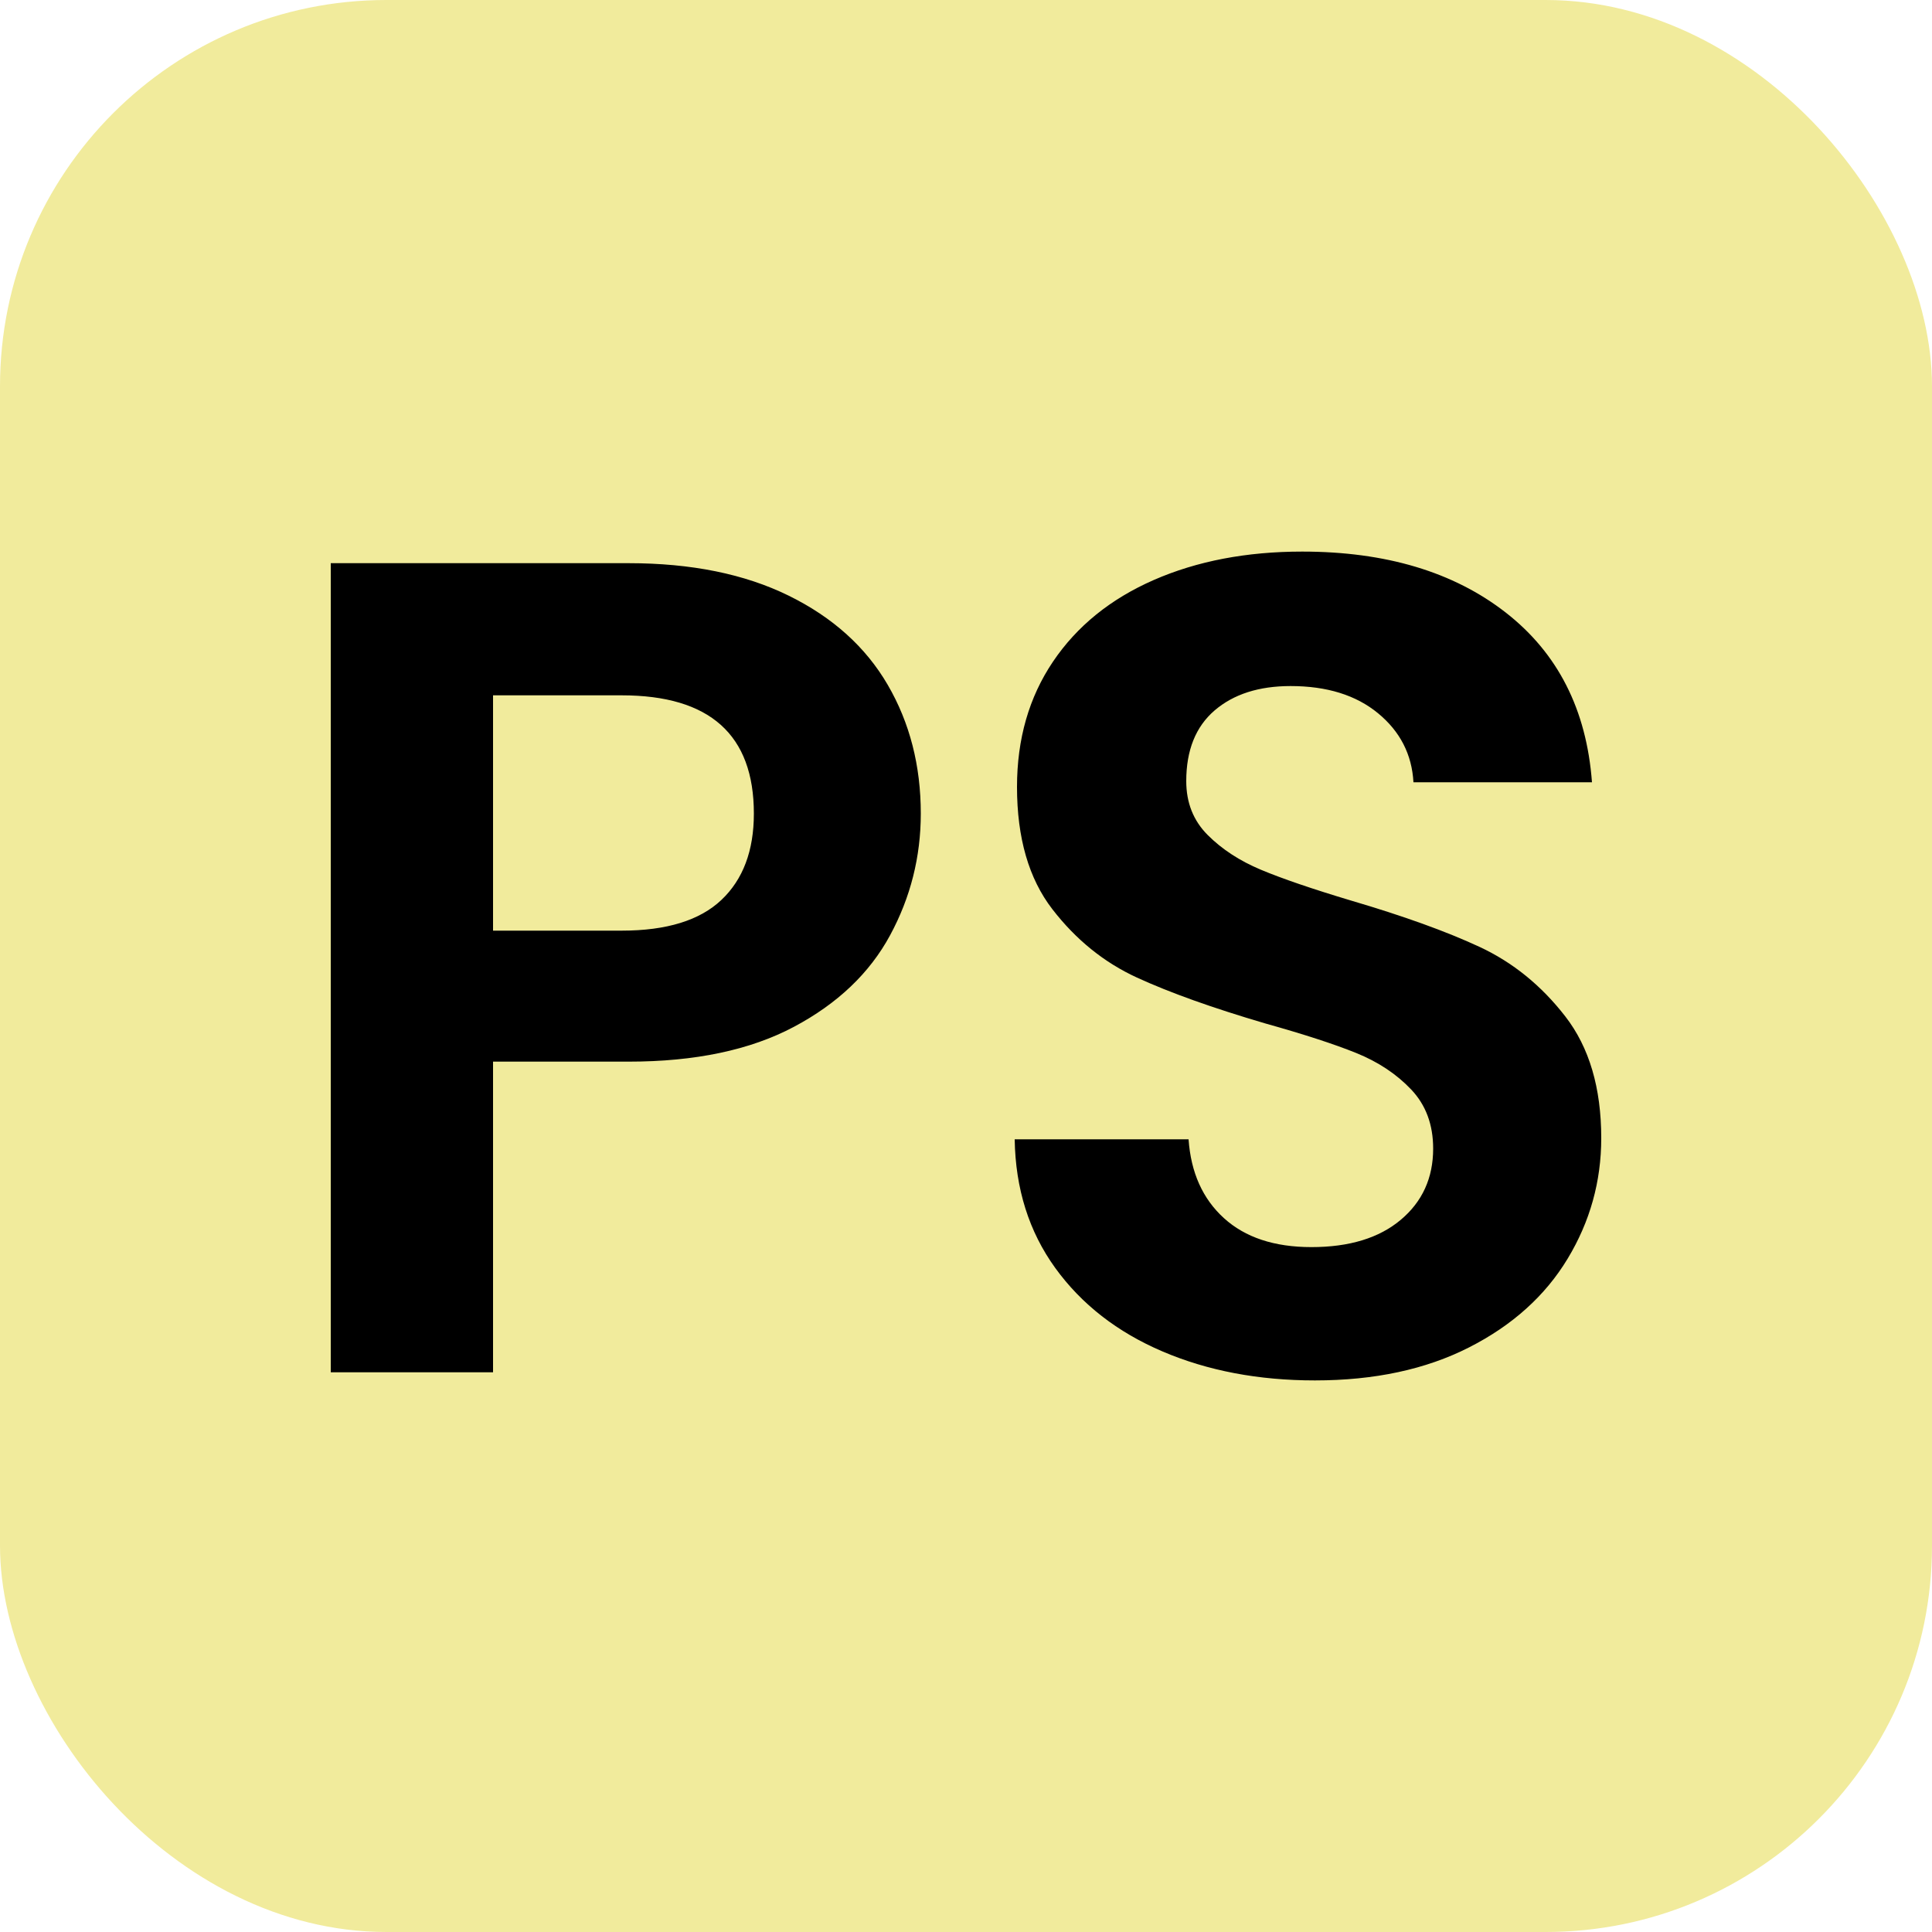 <svg xmlns="http://www.w3.org/2000/svg" fill="none" width="256" height="256" viewBox="0 0 100 100">
  <rect width="100" height="100" rx="20" fill="#f1eb9c"></rect>
  <path d="M47.66 42.11Q47.66 45.47 46.07 48.41Q44.48 51.35 41.09 53.15Q37.70 54.95 32.54 54.95L32.54 54.95L25.52 54.95L25.52 71.03L17.12 71.03L17.12 29.15L32.54 29.15Q37.40 29.15 40.82 30.83Q44.24 32.51 45.95 35.45Q47.66 38.39 47.66 42.11L47.66 42.11ZM32.18 48.17Q35.66 48.17 37.34 46.58Q39.02 44.99 39.02 42.11L39.02 42.11Q39.02 35.99 32.18 35.99L32.18 35.99L25.52 35.99L25.52 48.17L32.18 48.17ZM68.06 71.45Q63.68 71.45 60.17 69.95Q56.66 68.45 54.62 65.63Q52.58 62.81 52.52 58.97L52.52 58.97L61.52 58.97Q61.70 61.55 63.35 63.05Q65 64.55 67.88 64.55L67.88 64.55Q70.82 64.55 72.50 63.14Q74.18 61.73 74.18 59.45L74.18 59.45Q74.18 57.59 73.04 56.39Q71.90 55.19 70.19 54.50Q68.48 53.81 65.48 52.97L65.48 52.97Q61.40 51.77 58.85 50.60Q56.30 49.43 54.47 47.06Q52.64 44.69 52.64 40.73L52.64 40.73Q52.64 37.01 54.50 34.25Q56.36 31.49 59.72 30.02Q63.08 28.55 67.40 28.55L67.40 28.55Q73.88 28.55 77.93 31.70Q81.98 34.85 82.40 40.49L82.40 40.49L73.16 40.49Q73.04 38.33 71.33 36.92Q69.62 35.51 66.80 35.51L66.80 35.51Q64.34 35.51 62.87 36.77Q61.40 38.03 61.40 40.43L61.40 40.43Q61.40 42.11 62.51 43.22Q63.62 44.33 65.27 45.02Q66.92 45.71 69.92 46.61L69.92 46.61Q74 47.81 76.58 49.01Q79.16 50.21 81.02 52.61Q82.88 55.01 82.88 58.91L82.88 58.91Q82.88 62.27 81.14 65.15Q79.40 68.03 76.04 69.74Q72.68 71.45 68.06 71.45L68.06 71.45Z" fill="#000000"></path>
</svg>
